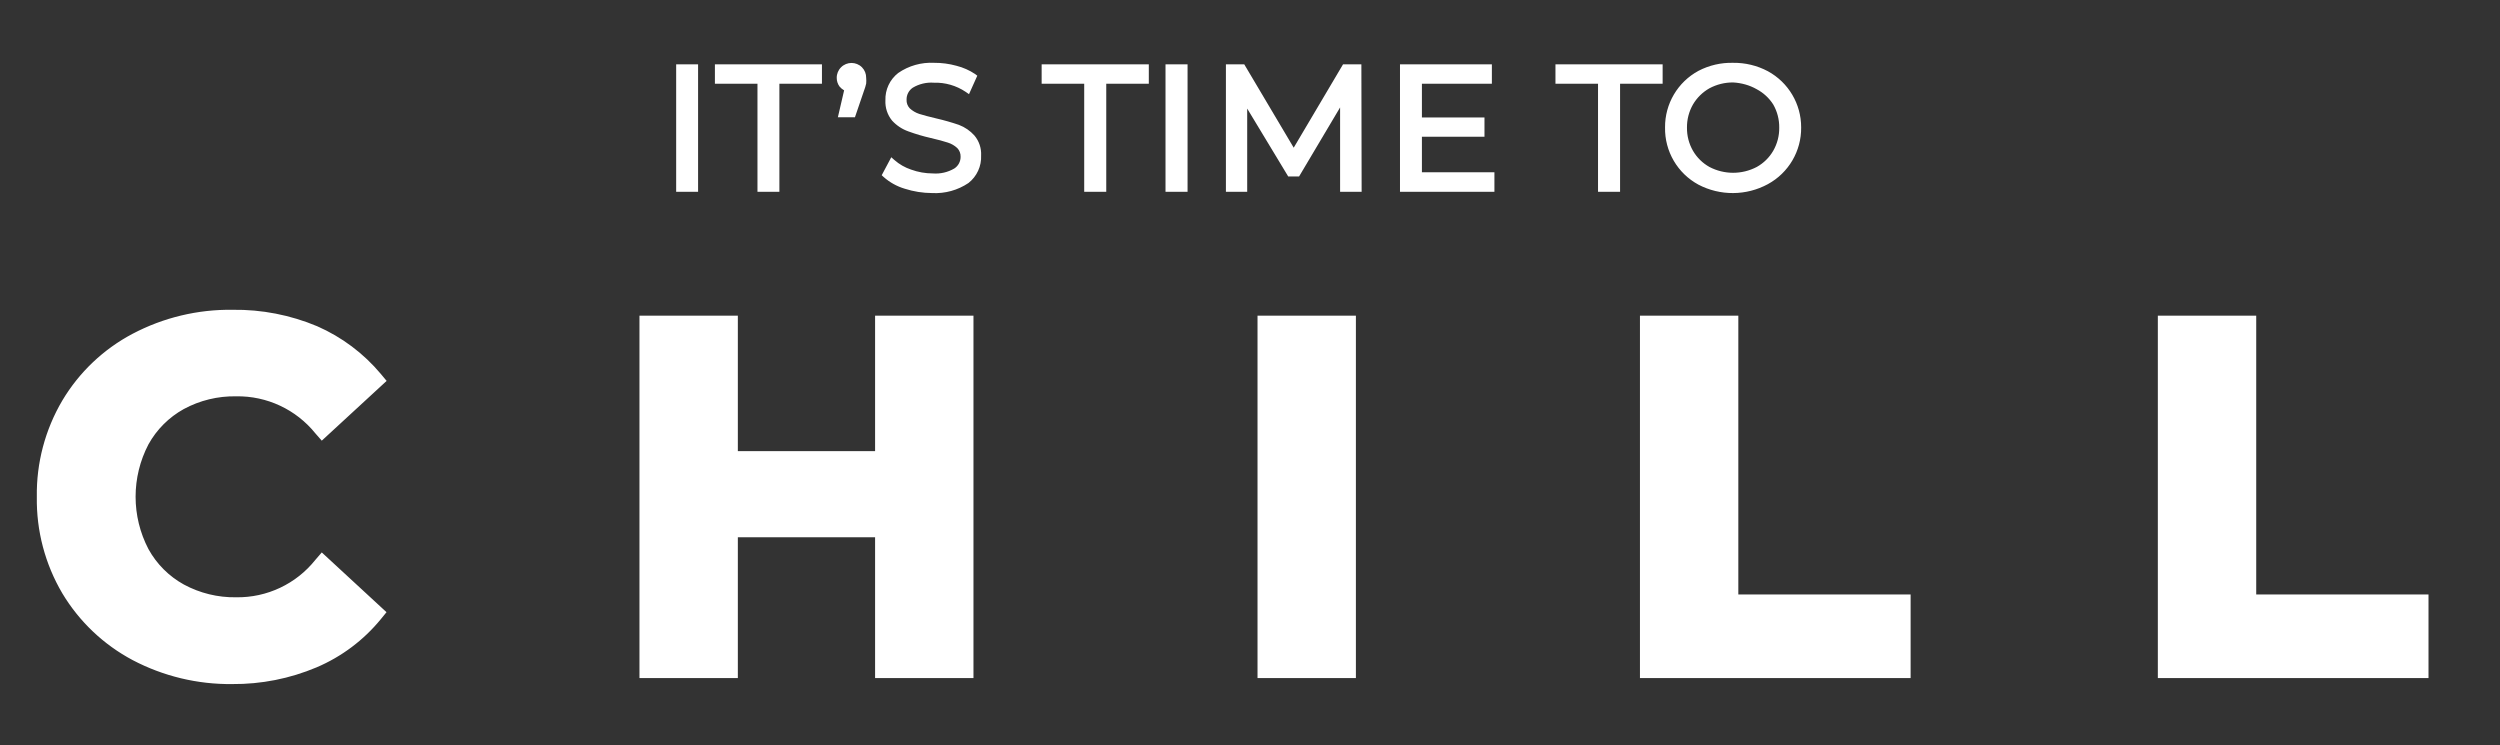 <?xml version="1.0" encoding="UTF-8"?> <svg xmlns="http://www.w3.org/2000/svg" viewBox="1901.91 2470.77 196.18 58.46" width="196.18" height="58.46"><rect x="1901.91" y="2470.77" width="196.18" height="58.46" fill="#333333" stroke="none"/><path fill="#ffffff" stroke="none" fill-opacity="1" stroke-width="1" stroke-opacity="1" baseline-shift="baseline" color-interpolation-filters="linearRGB" color-interpolation="sRGB" color="rgb(51, 51, 51)" font-stretch="normal" class="cls-1" id="tSvg1241d6a62fb" title="Path 31" d="M 1912.67 2521.92 C 1910.498 2520.765 1908.685 2519.036 1907.43 2516.92 C 1906.154 2514.756 1905.497 2512.282 1905.53 2509.77 C 1905.49 2507.247 1906.147 2504.763 1907.43 2502.59 C 1908.682 2500.472 1910.496 2498.742 1912.67 2497.59 C 1914.979 2496.372 1917.559 2495.756 1920.17 2495.8 C 1922.342 2495.769 1924.497 2496.188 1926.5 2497.03 C 1928.344 2497.818 1929.975 2499.031 1931.26 2500.57 C 1929.927 2501.803 1928.593 2503.037 1927.26 2504.27 C 1925.599 2502.24 1923.103 2501.077 1920.48 2501.11 C 1918.92 2501.083 1917.379 2501.462 1916.01 2502.21 C 1914.705 2502.922 1913.63 2503.99 1912.91 2505.29 C 1911.443 2508.089 1911.443 2511.431 1912.91 2514.23 C 1913.622 2515.517 1914.683 2516.578 1915.97 2517.29 C 1917.338 2518.041 1918.879 2518.421 1920.44 2518.39 C 1923.072 2518.425 1925.574 2517.245 1927.22 2515.19 C 1928.553 2516.423 1929.887 2517.657 1931.22 2518.89 C 1929.94 2520.452 1928.299 2521.681 1926.44 2522.47 C 1924.432 2523.319 1922.27 2523.742 1920.09 2523.71C 1917.506 2523.739 1914.956 2523.124 1912.67 2521.92Z"></path><path fill="#ffffff" stroke="none" fill-opacity="1" stroke-width="1" stroke-opacity="1" baseline-shift="baseline" color-interpolation-filters="linearRGB" color-interpolation="sRGB" color="rgb(51, 51, 51)" font-stretch="normal" class="cls-1" id="tSvgec675ae0c8" title="Path 32" d="M 1920.13 2524.45 C 1917.411 2524.481 1914.727 2523.835 1912.32 2522.57 C 1910.037 2521.358 1908.129 2519.546 1906.8 2517.33 C 1905.449 2515.039 1904.757 2512.419 1904.8 2509.76 C 1904.758 2507.104 1905.45 2504.488 1906.8 2502.2 C 1908.123 2499.979 1910.033 2498.166 1912.32 2496.96 C 1914.738 2495.687 1917.437 2495.041 1920.17 2495.08 C 1922.445 2495.049 1924.702 2495.489 1926.8 2496.37 C 1928.734 2497.217 1930.445 2498.501 1931.8 2500.12 C 1931.95 2500.3 1932.1 2500.48 1932.25 2500.66 C 1930.553 2502.223 1928.857 2503.787 1927.16 2505.35 C 1926.993 2505.16 1926.827 2504.97 1926.66 2504.78 C 1925.146 2502.903 1922.851 2501.829 1920.44 2501.87 C 1919.007 2501.844 1917.591 2502.188 1916.33 2502.87 C 1915.165 2503.515 1914.205 2504.475 1913.56 2505.64 C 1912.214 2508.215 1912.214 2511.285 1913.56 2513.86 C 1914.206 2515.031 1915.169 2515.994 1916.34 2516.64 C 1917.598 2517.319 1919.01 2517.663 1920.44 2517.64 C 1922.857 2517.678 1925.155 2516.592 1926.66 2514.7 C 1926.827 2514.507 1926.993 2514.313 1927.16 2514.12 C 1928.853 2515.683 1930.547 2517.247 1932.24 2518.81 C 1932.093 2518.99 1931.947 2519.17 1931.8 2519.35 C 1930.448 2521.004 1928.715 2522.304 1926.75 2523.14C 1924.656 2524.023 1922.403 2524.469 1920.13 2524.45Z M 1920.13 2496.56 C 1917.642 2496.522 1915.184 2497.106 1912.98 2498.26 C 1910.931 2499.343 1909.218 2500.969 1908.03 2502.96 C 1906.829 2505.025 1906.22 2507.381 1906.27 2509.77 C 1906.232 2512.162 1906.855 2514.519 1908.07 2516.58 C 1909.259 2518.568 1910.971 2520.19 1913.02 2521.27 C 1913.02 2521.27 1913.02 2521.27 1913.02 2521.27 C 1915.21 2522.425 1917.654 2523.012 1920.13 2522.98 C 1922.211 2522.992 1924.273 2522.58 1926.19 2521.77 C 1927.706 2521.106 1929.067 2520.136 1930.19 2518.92 C 1929.213 2518.017 1928.237 2517.113 1927.26 2516.21 C 1925.487 2518.085 1923.01 2519.133 1920.43 2519.1 C 1918.744 2519.126 1917.081 2518.716 1915.6 2517.91 C 1914.193 2517.13 1913.036 2515.969 1912.26 2514.56 C 1910.66 2511.539 1910.66 2507.921 1912.26 2504.9 C 1913.036 2503.494 1914.194 2502.336 1915.6 2501.56 C 1917.078 2500.746 1918.743 2500.333 1920.43 2500.36 C 1923.002 2500.324 1925.473 2501.36 1927.25 2503.22 C 1928.23 2502.317 1929.21 2501.413 1930.19 2500.51 C 1929.064 2499.309 1927.702 2498.352 1926.19 2497.7C 1924.283 2496.91 1922.234 2496.522 1920.13 2496.56Z"></path><path fill="#ffffff" stroke="none" fill-opacity="1" stroke-width="1" stroke-opacity="1" baseline-shift="baseline" color-interpolation-filters="linearRGB" color-interpolation="sRGB" color="rgb(51, 51, 51)" font-stretch="normal" class="cls-1" id="tSvgf72b2a1bec" title="Path 33" d="M 1977.56 2496.28 C 1977.56 2505.28 1977.56 2514.28 1977.56 2523.28 C 1975.48 2523.28 1973.4 2523.28 1971.32 2523.28 C 1971.32 2519.613 1971.32 2515.947 1971.32 2512.28 C 1967.237 2512.28 1963.153 2512.28 1959.07 2512.28 C 1959.07 2515.947 1959.07 2519.613 1959.07 2523.28 C 1956.99 2523.28 1954.91 2523.28 1952.83 2523.28 C 1952.83 2514.28 1952.83 2505.28 1952.83 2496.28 C 1954.91 2496.28 1956.99 2496.28 1959.07 2496.28 C 1959.07 2499.823 1959.07 2503.367 1959.07 2506.91 C 1963.153 2506.91 1967.237 2506.91 1971.32 2506.91 C 1971.32 2503.367 1971.32 2499.823 1971.32 2496.28C 1973.4 2496.28 1975.48 2496.28 1977.56 2496.28Z"></path><path fill="#ffffff" stroke="none" fill-opacity="1" stroke-width="1" stroke-opacity="1" baseline-shift="baseline" color-interpolation-filters="linearRGB" color-interpolation="sRGB" color="rgb(51, 51, 51)" font-stretch="normal" class="cls-1" id="tSvg1256d2956e2" title="Path 34" d="M 1978.3 2523.98 C 1975.727 2523.98 1973.153 2523.98 1970.58 2523.98 C 1970.58 2520.297 1970.58 2516.613 1970.58 2512.93 C 1966.99 2512.93 1963.4 2512.93 1959.81 2512.93 C 1959.81 2516.613 1959.81 2520.297 1959.81 2523.98 C 1957.237 2523.98 1954.663 2523.98 1952.09 2523.98 C 1952.09 2514.5 1952.09 2505.02 1952.09 2495.54 C 1954.663 2495.54 1957.237 2495.54 1959.81 2495.54 C 1959.81 2499.083 1959.81 2502.627 1959.81 2506.17 C 1963.4 2506.17 1966.99 2506.17 1970.58 2506.17 C 1970.58 2502.627 1970.58 2499.083 1970.58 2495.54 C 1973.153 2495.54 1975.727 2495.54 1978.3 2495.54C 1978.3 2505.02 1978.3 2514.5 1978.3 2523.98Z M 1972.06 2522.51 C 1973.647 2522.51 1975.233 2522.51 1976.82 2522.51 C 1976.82 2514.013 1976.82 2505.517 1976.82 2497.02 C 1975.233 2497.02 1973.647 2497.02 1972.06 2497.02 C 1972.06 2500.563 1972.06 2504.107 1972.06 2507.65 C 1967.483 2507.65 1962.907 2507.65 1958.33 2507.65 C 1958.33 2504.107 1958.33 2500.563 1958.33 2497.02 C 1956.743 2497.02 1955.157 2497.02 1953.57 2497.02 C 1953.57 2505.517 1953.57 2514.013 1953.57 2522.51 C 1955.157 2522.51 1956.743 2522.51 1958.33 2522.51 C 1958.33 2518.823 1958.33 2515.137 1958.33 2511.45 C 1962.907 2511.45 1967.483 2511.45 1972.06 2511.45C 1972.06 2515.137 1972.06 2518.823 1972.06 2522.51Z"></path><path fill="#ffffff" stroke="none" fill-opacity="1" stroke-width="1" stroke-opacity="1" baseline-shift="baseline" color-interpolation-filters="linearRGB" color-interpolation="sRGB" color="rgb(51, 51, 51)" font-stretch="normal" class="cls-1" id="tSvg15cd646c058" title="Path 35" d="M 2001.33 2496.28 C 2003.41 2496.28 2005.49 2496.28 2007.57 2496.28 C 2007.57 2505.28 2007.57 2514.28 2007.57 2523.28 C 2005.49 2523.28 2003.41 2523.28 2001.33 2523.28C 2001.33 2514.28 2001.33 2505.28 2001.33 2496.28Z"></path><path fill="#ffffff" stroke="none" fill-opacity="1" stroke-width="1" stroke-opacity="1" baseline-shift="baseline" color-interpolation-filters="linearRGB" color-interpolation="sRGB" color="rgb(51, 51, 51)" font-stretch="normal" class="cls-1" id="tSvge51f3357" title="Path 36" d="M 2008.31 2523.98 C 2005.737 2523.98 2003.163 2523.98 2000.59 2523.98 C 2000.59 2514.5 2000.59 2505.02 2000.59 2495.54 C 2003.163 2495.54 2005.737 2495.54 2008.31 2495.54C 2008.31 2505.02 2008.31 2514.5 2008.31 2523.98Z M 2002.07 2522.51 C 2003.657 2522.51 2005.243 2522.51 2006.83 2522.51 C 2006.83 2514.013 2006.83 2505.517 2006.83 2497.02 C 2005.243 2497.02 2003.657 2497.02 2002.07 2497.02C 2002.07 2505.517 2002.07 2514.013 2002.07 2522.51Z"></path><path fill="#ffffff" stroke="none" fill-opacity="1" stroke-width="1" stroke-opacity="1" baseline-shift="baseline" color-interpolation-filters="linearRGB" color-interpolation="sRGB" color="rgb(51, 51, 51)" font-stretch="normal" class="cls-1" id="tSvg4af37c80" title="Path 37" d="M 2031.34 2496.28 C 2033.42 2496.28 2035.5 2496.28 2037.58 2496.28 C 2037.58 2503.573 2037.58 2510.867 2037.58 2518.16 C 2042.087 2518.16 2046.593 2518.16 2051.1 2518.16 C 2051.1 2519.853 2051.1 2521.547 2051.1 2523.24 C 2044.513 2523.24 2037.927 2523.24 2031.34 2523.24C 2031.34 2514.253 2031.34 2505.267 2031.34 2496.28Z"></path><path fill="#ffffff" stroke="none" fill-opacity="1" stroke-width="1" stroke-opacity="1" baseline-shift="baseline" color-interpolation-filters="linearRGB" color-interpolation="sRGB" color="rgb(51, 51, 51)" font-stretch="normal" class="cls-1" id="tSvg187a78da55a" title="Path 38" d="M 2051.84 2523.98 C 2044.76 2523.98 2037.68 2523.98 2030.6 2523.98 C 2030.6 2514.5 2030.6 2505.02 2030.6 2495.54 C 2033.173 2495.54 2035.747 2495.54 2038.32 2495.54 C 2038.32 2502.833 2038.32 2510.127 2038.32 2517.42 C 2042.827 2517.42 2047.333 2517.42 2051.84 2517.42C 2051.84 2519.607 2051.84 2521.793 2051.84 2523.98Z M 2032.08 2522.51 C 2038.173 2522.51 2044.267 2522.51 2050.36 2522.51 C 2050.36 2521.307 2050.36 2520.103 2050.36 2518.9 C 2045.853 2518.9 2041.347 2518.9 2036.84 2518.9 C 2036.84 2511.607 2036.84 2504.313 2036.84 2497.02 C 2035.253 2497.02 2033.667 2497.02 2032.08 2497.02C 2032.08 2505.517 2032.08 2514.013 2032.08 2522.51Z"></path><path fill="#ffffff" stroke="none" fill-opacity="1" stroke-width="1" stroke-opacity="1" baseline-shift="baseline" color-interpolation-filters="linearRGB" color-interpolation="sRGB" color="rgb(51, 51, 51)" font-stretch="normal" class="cls-1" id="tSvg56e68117bf" title="Path 39" d="M 2071.98 2496.28 C 2074.06 2496.28 2076.14 2496.28 2078.22 2496.28 C 2078.22 2503.573 2078.22 2510.867 2078.22 2518.16 C 2082.727 2518.16 2087.233 2518.16 2091.74 2518.16 C 2091.74 2519.853 2091.74 2521.547 2091.74 2523.24 C 2085.153 2523.24 2078.567 2523.24 2071.98 2523.24C 2071.98 2514.253 2071.98 2505.267 2071.98 2496.28Z"></path><path fill="#ffffff" stroke="none" fill-opacity="1" stroke-width="1" stroke-opacity="1" baseline-shift="baseline" color-interpolation-filters="linearRGB" color-interpolation="sRGB" color="rgb(51, 51, 51)" font-stretch="normal" class="cls-1" id="tSvg6945ffb134" title="Path 40" d="M 2092.48 2523.98 C 2085.4 2523.98 2078.32 2523.98 2071.24 2523.98 C 2071.24 2514.5 2071.24 2505.02 2071.24 2495.54 C 2073.813 2495.54 2076.387 2495.54 2078.96 2495.54 C 2078.96 2502.833 2078.96 2510.127 2078.96 2517.42 C 2083.467 2517.42 2087.973 2517.42 2092.48 2517.42C 2092.48 2519.607 2092.48 2521.793 2092.48 2523.98Z M 2072.72 2522.51 C 2078.813 2522.51 2084.907 2522.51 2091 2522.51 C 2091 2521.307 2091 2520.103 2091 2518.9 C 2086.493 2518.9 2081.987 2518.9 2077.48 2518.9 C 2077.48 2511.607 2077.48 2504.313 2077.48 2497.02 C 2075.893 2497.02 2074.307 2497.02 2072.72 2497.02C 2072.72 2505.517 2072.72 2514.013 2072.72 2522.51Z"></path><path fill="#ffffff" stroke="none" fill-opacity="1" stroke-width="1" stroke-opacity="1" baseline-shift="baseline" color-interpolation-filters="linearRGB" color-interpolation="sRGB" color="rgb(51, 51, 51)" font-stretch="normal" class="cls-1" id="tSvg169cdb94653" title="Path 41" d="M 1955.23 2476.07 C 1955.633 2476.07 1956.037 2476.07 1956.44 2476.07 C 1956.44 2479.233 1956.44 2482.397 1956.44 2485.56 C 1956.037 2485.56 1955.633 2485.56 1955.23 2485.56C 1955.23 2482.397 1955.23 2479.233 1955.23 2476.07Z"></path><path fill="#ffffff" stroke="none" fill-opacity="1" stroke-width="1" stroke-opacity="1" baseline-shift="baseline" color-interpolation-filters="linearRGB" color-interpolation="sRGB" color="rgb(51, 51, 51)" font-stretch="normal" class="cls-1" id="tSvgacacdf0285" title="Path 42" d="M 1956.69 2485.82 C 1956.117 2485.82 1955.543 2485.82 1954.97 2485.82 C 1954.97 2482.487 1954.97 2479.153 1954.97 2475.82 C 1955.543 2475.82 1956.117 2475.82 1956.69 2475.82C 1956.69 2479.153 1956.69 2482.487 1956.69 2485.82Z M 1955.48 2485.3 C 1955.713 2485.3 1955.947 2485.3 1956.18 2485.3 C 1956.18 2482.3 1956.18 2479.3 1956.18 2476.3 C 1955.947 2476.3 1955.713 2476.3 1955.48 2476.3C 1955.48 2479.3 1955.48 2482.3 1955.48 2485.3Z"></path><path fill="#ffffff" stroke="none" fill-opacity="1" stroke-width="1" stroke-opacity="1" baseline-shift="baseline" color-interpolation-filters="linearRGB" color-interpolation="sRGB" color="rgb(51, 51, 51)" font-stretch="normal" class="cls-1" id="tSvg16684787b74" title="Path 43" d="M 1961.6 2477.08 C 1960.487 2477.08 1959.373 2477.08 1958.26 2477.08 C 1958.26 2476.747 1958.26 2476.413 1958.26 2476.08 C 1960.89 2476.08 1963.52 2476.08 1966.15 2476.08 C 1966.15 2476.413 1966.15 2476.747 1966.15 2477.08 C 1965.037 2477.08 1963.923 2477.08 1962.81 2477.08 C 1962.81 2479.907 1962.81 2482.733 1962.81 2485.56 C 1962.407 2485.56 1962.003 2485.56 1961.6 2485.56C 1961.6 2482.733 1961.6 2479.907 1961.6 2477.08Z"></path><path fill="#ffffff" stroke="none" fill-opacity="1" stroke-width="1" stroke-opacity="1" baseline-shift="baseline" color-interpolation-filters="linearRGB" color-interpolation="sRGB" color="rgb(51, 51, 51)" font-stretch="normal" class="cls-1" id="tSvg13b8c244f2" title="Path 44" d="M 1963.07 2485.82 C 1962.497 2485.82 1961.923 2485.82 1961.35 2485.82 C 1961.35 2482.993 1961.35 2480.167 1961.35 2477.34 C 1960.237 2477.34 1959.123 2477.34 1958.01 2477.34 C 1958.01 2476.833 1958.01 2476.327 1958.01 2475.82 C 1960.81 2475.82 1963.61 2475.82 1966.41 2475.82 C 1966.41 2476.327 1966.41 2476.833 1966.41 2477.34 C 1965.297 2477.34 1964.183 2477.34 1963.07 2477.34C 1963.07 2480.167 1963.07 2482.993 1963.07 2485.82Z M 1961.91 2485.3 C 1962.143 2485.3 1962.377 2485.3 1962.61 2485.3 C 1962.61 2482.473 1962.61 2479.647 1962.61 2476.82 C 1963.71 2476.82 1964.81 2476.82 1965.91 2476.82 C 1965.91 2476.657 1965.91 2476.493 1965.91 2476.33 C 1963.447 2476.33 1960.983 2476.33 1958.52 2476.33 C 1958.52 2476.493 1958.52 2476.657 1958.52 2476.82 C 1959.65 2476.82 1960.78 2476.82 1961.91 2476.82C 1961.91 2479.647 1961.91 2482.473 1961.91 2485.3Z"></path><path fill="#ffffff" stroke="none" fill-opacity="1" stroke-width="1" stroke-opacity="1" baseline-shift="baseline" color-interpolation-filters="linearRGB" color-interpolation="sRGB" color="rgb(51, 51, 51)" font-stretch="normal" class="cls-1" id="tSvg51df192c12" title="Path 45" d="M 1969.36 2476.23 C 1969.527 2476.404 1969.617 2476.639 1969.61 2476.88 C 1969.625 2477.01 1969.625 2477.14 1969.61 2477.27 C 1969.553 2477.44 1969.486 2477.607 1969.41 2477.77 C 1969.21 2478.437 1969.01 2479.103 1968.81 2479.77 C 1968.533 2479.77 1968.257 2479.77 1967.98 2479.77 C 1968.137 2479.103 1968.293 2478.437 1968.45 2477.77 C 1968.269 2477.726 1968.11 2477.62 1968 2477.47 C 1967.888 2477.32 1967.828 2477.137 1967.83 2476.95 C 1967.827 2476.709 1967.917 2476.477 1968.08 2476.3C 1968.437 2475.955 1969.003 2475.955 1969.36 2476.23Z"></path><path fill="#ffffff" stroke="none" fill-opacity="1" stroke-width="1" stroke-opacity="1" baseline-shift="baseline" color-interpolation-filters="linearRGB" color-interpolation="sRGB" color="rgb(51, 51, 51)" font-stretch="normal" class="cls-1" id="tSvg18d66b6e1a1" title="Path 46" d="M 1969 2479.97 C 1968.553 2479.97 1968.107 2479.97 1967.66 2479.97 C 1967.823 2479.267 1967.987 2478.563 1968.15 2477.86 C 1968.013 2477.782 1967.891 2477.681 1967.79 2477.56 C 1967.645 2477.363 1967.568 2477.124 1967.57 2476.88 C 1967.566 2476.569 1967.689 2476.269 1967.91 2476.05 C 1968.363 2475.597 1969.097 2475.597 1969.55 2476.05 C 1969.55 2476.05 1969.55 2476.05 1969.55 2476.05 C 1969.767 2476.271 1969.886 2476.57 1969.88 2476.88 C 1969.895 2477.03 1969.895 2477.18 1969.88 2477.33 C 1969.837 2477.521 1969.78 2477.708 1969.71 2477.89C 1969.473 2478.583 1969.237 2479.277 1969 2479.97Z M 1968.31 2479.46 C 1968.413 2479.46 1968.517 2479.46 1968.62 2479.46 C 1968.8 2478.897 1968.98 2478.333 1969.16 2477.77 C 1969.223 2477.607 1969.277 2477.44 1969.32 2477.27 C 1969.33 2477.157 1969.33 2477.043 1969.32 2476.93 C 1969.324 2476.756 1969.26 2476.587 1969.14 2476.46 C 1969.14 2476.46 1969.14 2476.46 1969.14 2476.46 C 1968.891 2476.213 1968.489 2476.213 1968.24 2476.46 C 1968.12 2476.587 1968.056 2476.756 1968.06 2476.93 C 1968.058 2477.059 1968.096 2477.185 1968.17 2477.29 C 1968.255 2477.393 1968.371 2477.467 1968.5 2477.5 C 1968.577 2477.523 1968.653 2477.547 1968.73 2477.57C 1968.59 2478.2 1968.45 2478.83 1968.31 2479.46Z"></path><path fill="#ffffff" stroke="none" fill-opacity="1" stroke-width="1" stroke-opacity="1" baseline-shift="baseline" color-interpolation-filters="linearRGB" color-interpolation="sRGB" color="rgb(51, 51, 51)" font-stretch="normal" class="cls-1" id="tSvg7bbaf68650" title="Path 47" d="M 1972.96 2485.33 C 1972.38 2485.162 1971.844 2484.869 1971.39 2484.47 C 1971.557 2484.157 1971.723 2483.843 1971.89 2483.53 C 1972.303 2483.884 1972.783 2484.152 1973.3 2484.32 C 1973.87 2484.528 1974.473 2484.633 1975.08 2484.63 C 1975.72 2484.677 1976.358 2484.527 1976.91 2484.2 C 1977.289 2483.949 1977.514 2483.524 1977.51 2483.07 C 1977.526 2482.748 1977.402 2482.434 1977.17 2482.21 C 1976.931 2481.982 1976.644 2481.811 1976.33 2481.71 C 1976 2481.6 1975.54 2481.48 1974.97 2481.34 C 1974.382 2481.215 1973.804 2481.048 1973.24 2480.84 C 1972.813 2480.672 1972.433 2480.405 1972.13 2480.06 C 1971.805 2479.661 1971.64 2479.154 1971.67 2478.64 C 1971.665 2477.868 1972.038 2477.143 1972.67 2476.7 C 1973.454 2476.166 1974.393 2475.905 1975.34 2475.96 C 1975.903 2475.959 1976.464 2476.03 1977.01 2476.17 C 1977.49 2476.293 1977.947 2476.496 1978.36 2476.77 C 1978.21 2477.103 1978.06 2477.437 1977.91 2477.77 C 1977.131 2477.238 1976.203 2476.969 1975.26 2477 C 1974.629 2476.957 1974 2477.111 1973.46 2477.44 C 1973.1 2477.711 1972.895 2478.14 1972.91 2478.59 C 1972.896 2478.913 1973.015 2479.227 1973.24 2479.46 C 1973.485 2479.683 1973.775 2479.85 1974.09 2479.95 C 1974.43 2480.06 1974.89 2480.19 1975.48 2480.32 C 1976.06 2480.451 1976.631 2480.618 1977.19 2480.82 C 1977.619 2480.974 1978.001 2481.236 1978.3 2481.58 C 1978.627 2481.967 1978.795 2482.464 1978.77 2482.97 C 1978.797 2483.763 1978.421 2484.516 1977.77 2484.97 C 1976.972 2485.507 1976.02 2485.767 1975.06 2485.71C 1974.344 2485.698 1973.635 2485.569 1972.96 2485.33Z"></path><path fill="#ffffff" stroke="none" fill-opacity="1" stroke-width="1" stroke-opacity="1" baseline-shift="baseline" color-interpolation-filters="linearRGB" color-interpolation="sRGB" color="rgb(51, 51, 51)" font-stretch="normal" class="cls-1" id="tSvg63b88de148" title="Path 48" d="M 1975.05 2485.92 C 1974.324 2485.916 1973.602 2485.802 1972.91 2485.58 C 1972.91 2485.58 1972.91 2485.58 1972.91 2485.58 C 1972.292 2485.397 1971.721 2485.079 1971.24 2484.65 C 1971.193 2484.607 1971.147 2484.563 1971.1 2484.52 C 1971.35 2484.05 1971.6 2483.58 1971.85 2483.11 C 1971.933 2483.183 1972.017 2483.257 1972.1 2483.33 C 1972.482 2483.665 1972.928 2483.92 1973.41 2484.08 C 1973.955 2484.278 1974.53 2484.379 1975.11 2484.38 C 1975.7 2484.426 1976.29 2484.29 1976.8 2483.99 C 1977.11 2483.788 1977.295 2483.44 1977.29 2483.07 C 1977.299 2482.817 1977.205 2482.572 1977.03 2482.39 C 1976.819 2482.193 1976.566 2482.046 1976.29 2481.96 C 1975.96 2481.85 1975.51 2481.73 1974.95 2481.6 C 1974.353 2481.464 1973.765 2481.29 1973.19 2481.08 C 1972.7 2480.907 1972.26 2480.615 1971.91 2480.23 C 1971.546 2479.783 1971.361 2479.216 1971.39 2478.64 C 1971.363 2477.808 1971.734 2477.013 1972.39 2476.5 C 1973.219 2475.927 1974.214 2475.646 1975.22 2475.7 C 1975.808 2475.696 1976.393 2475.774 1976.96 2475.93 C 1977.484 2476.061 1977.981 2476.281 1978.43 2476.58 C 1978.487 2476.623 1978.543 2476.667 1978.6 2476.71 C 1978.383 2477.193 1978.167 2477.677 1977.95 2478.16 C 1977.863 2478.1 1977.777 2478.04 1977.69 2477.98 C 1976.953 2477.484 1976.078 2477.232 1975.19 2477.26 C 1974.613 2477.218 1974.037 2477.354 1973.54 2477.65 C 1973.228 2477.86 1973.043 2478.214 1973.05 2478.59 C 1973.036 2478.841 1973.126 2479.088 1973.3 2479.27 C 1973.515 2479.47 1973.771 2479.62 1974.05 2479.71 C 1974.38 2479.81 1974.84 2479.94 1975.41 2480.07 C 1976.002 2480.207 1976.586 2480.373 1977.16 2480.57 C 1977.628 2480.748 1978.047 2481.036 1978.38 2481.41 C 1978.743 2481.846 1978.929 2482.403 1978.9 2482.97 C 1978.938 2483.808 1978.569 2484.612 1977.91 2485.13C 1977.068 2485.697 1976.064 2485.974 1975.05 2485.92Z M 1973.05 2485.09 C 1973.697 2485.294 1974.371 2485.399 1975.05 2485.4 C 1975.946 2485.471 1976.84 2485.25 1977.6 2484.77 C 1978.16 2484.365 1978.486 2483.711 1978.47 2483.02 C 1978.497 2482.577 1978.354 2482.141 1978.07 2481.8 C 1977.796 2481.495 1977.453 2481.258 1977.07 2481.11 C 1976.519 2480.917 1975.958 2480.754 1975.39 2480.62 C 1974.8 2480.49 1974.33 2480.36 1973.98 2480.25 C 1973.607 2480.146 1973.264 2479.954 1972.98 2479.69 C 1972.717 2479.424 1972.57 2479.064 1972.57 2478.69 C 1972.567 2478.147 1972.833 2477.638 1973.28 2477.33 C 1973.876 2476.954 1974.578 2476.782 1975.28 2476.84 C 1976.17 2476.82 1977.049 2477.045 1977.82 2477.49 C 1977.893 2477.323 1977.967 2477.157 1978.04 2476.99 C 1977.691 2476.75 1977.311 2476.558 1976.91 2476.42 C 1976.388 2476.28 1975.85 2476.21 1975.31 2476.21 C 1974.419 2476.157 1973.535 2476.403 1972.8 2476.91 C 1972.237 2477.305 1971.904 2477.952 1971.91 2478.64 C 1971.882 2479.092 1972.025 2479.538 1972.31 2479.89 C 1972.579 2480.206 1972.923 2480.45 1973.31 2480.6 C 1973.862 2480.801 1974.426 2480.965 1975 2481.09 C 1975.57 2481.23 1976 2481.35 1976.38 2481.47 C 1976.731 2481.58 1977.052 2481.768 1977.32 2482.02 C 1977.602 2482.295 1977.755 2482.676 1977.74 2483.07 C 1977.745 2483.608 1977.478 2484.112 1977.03 2484.41 C 1976.43 2484.776 1975.731 2484.944 1975.03 2484.89 C 1974.393 2484.889 1973.761 2484.781 1973.16 2484.57 C 1972.72 2484.414 1972.302 2484.199 1971.92 2483.93 C 1971.837 2484.09 1971.753 2484.25 1971.67 2484.41C 1972.066 2484.714 1972.513 2484.944 1973.05 2485.09Z"></path><path fill="#ffffff" stroke="none" fill-opacity="1" stroke-width="1" stroke-opacity="1" baseline-shift="baseline" color-interpolation-filters="linearRGB" color-interpolation="sRGB" color="rgb(51, 51, 51)" font-stretch="normal" class="cls-1" id="tSvg11fea8d89c3" title="Path 49" d="M 1987.25 2477.08 C 1986.137 2477.08 1985.023 2477.08 1983.91 2477.08 C 1983.91 2476.747 1983.91 2476.413 1983.91 2476.08 C 1986.54 2476.08 1989.17 2476.08 1991.8 2476.08 C 1991.8 2476.413 1991.8 2476.747 1991.8 2477.08 C 1990.687 2477.08 1989.573 2477.08 1988.46 2477.08 C 1988.46 2479.907 1988.46 2482.733 1988.46 2485.56 C 1988.057 2485.56 1987.653 2485.56 1987.25 2485.56C 1987.25 2482.733 1987.25 2479.907 1987.25 2477.08Z"></path><path fill="#ffffff" stroke="none" fill-opacity="1" stroke-width="1" stroke-opacity="1" baseline-shift="baseline" color-interpolation-filters="linearRGB" color-interpolation="sRGB" color="rgb(51, 51, 51)" font-stretch="normal" class="cls-1" id="tSvgbcaede6778" title="Path 50" d="M 1988.72 2485.82 C 1988.143 2485.82 1987.567 2485.82 1986.99 2485.82 C 1986.99 2482.993 1986.99 2480.167 1986.99 2477.34 C 1985.877 2477.34 1984.763 2477.34 1983.65 2477.34 C 1983.65 2476.833 1983.65 2476.327 1983.65 2475.82 C 1986.453 2475.82 1989.257 2475.82 1992.06 2475.82 C 1992.06 2476.327 1992.06 2476.833 1992.06 2477.34 C 1990.947 2477.34 1989.833 2477.34 1988.72 2477.34C 1988.72 2480.167 1988.72 2482.993 1988.72 2485.82Z M 1987.51 2485.3 C 1987.74 2485.3 1987.97 2485.3 1988.2 2485.3 C 1988.2 2482.473 1988.2 2479.647 1988.2 2476.82 C 1989.313 2476.82 1990.427 2476.82 1991.54 2476.82 C 1991.54 2476.657 1991.54 2476.493 1991.54 2476.33 C 1989.083 2476.33 1986.627 2476.33 1984.17 2476.33 C 1984.17 2476.493 1984.17 2476.657 1984.17 2476.82 C 1985.283 2476.82 1986.397 2476.82 1987.51 2476.82C 1987.51 2479.647 1987.51 2482.473 1987.51 2485.3Z"></path><path fill="#ffffff" stroke="none" fill-opacity="1" stroke-width="1" stroke-opacity="1" baseline-shift="baseline" color-interpolation-filters="linearRGB" color-interpolation="sRGB" color="rgb(51, 51, 51)" font-stretch="normal" class="cls-1" id="tSvg431f158ebc" title="Path 51" d="M 1993.63 2476.07 C 1994.033 2476.07 1994.437 2476.07 1994.84 2476.07 C 1994.84 2479.233 1994.84 2482.397 1994.84 2485.56 C 1994.437 2485.56 1994.033 2485.56 1993.63 2485.56C 1993.63 2482.397 1993.63 2479.233 1993.63 2476.07Z"></path><path fill="#ffffff" stroke="none" fill-opacity="1" stroke-width="1" stroke-opacity="1" baseline-shift="baseline" color-interpolation-filters="linearRGB" color-interpolation="sRGB" color="rgb(51, 51, 51)" font-stretch="normal" class="cls-1" id="tSvg312a046ca1" title="Path 52" d="M 1995.1 2485.82 C 1994.523 2485.82 1993.947 2485.82 1993.37 2485.82 C 1993.37 2482.487 1993.37 2479.153 1993.37 2475.82 C 1993.947 2475.82 1994.523 2475.82 1995.1 2475.82C 1995.1 2479.153 1995.1 2482.487 1995.1 2485.82Z M 1993.91 2485.3 C 1994.14 2485.3 1994.37 2485.3 1994.6 2485.3 C 1994.6 2482.3 1994.6 2479.3 1994.6 2476.3 C 1994.37 2476.3 1994.14 2476.3 1993.91 2476.3C 1993.91 2479.3 1993.91 2482.3 1993.91 2485.3Z"></path><path fill="#ffffff" stroke="none" fill-opacity="1" stroke-width="1" stroke-opacity="1" baseline-shift="baseline" color-interpolation-filters="linearRGB" color-interpolation="sRGB" color="rgb(51, 51, 51)" font-stretch="normal" class="cls-1" id="tSvg153ca7c47ad" title="Path 53" d="M 2007.33 2485.56 C 2007.33 2483.127 2007.33 2480.693 2007.33 2478.26 C 2006.12 2480.297 2004.91 2482.333 2003.7 2484.37 C 2003.517 2484.37 2003.333 2484.37 2003.15 2484.37 C 2001.94 2482.37 2000.73 2480.37 1999.52 2478.37 C 1999.52 2480.77 1999.52 2483.17 1999.52 2485.57 C 1999.133 2485.57 1998.747 2485.57 1998.36 2485.57 C 1998.36 2482.403 1998.36 2479.237 1998.36 2476.07 C 1998.693 2476.07 1999.027 2476.07 1999.36 2476.07 C 2000.693 2478.337 2002.027 2480.603 2003.36 2482.87 C 2004.693 2480.603 2006.027 2478.337 2007.36 2476.07 C 2007.693 2476.07 2008.027 2476.07 2008.36 2476.07 C 2008.36 2479.233 2008.36 2482.397 2008.36 2485.56C 2008.017 2485.56 2007.673 2485.56 2007.33 2485.56Z"></path><path fill="#ffffff" stroke="none" fill-opacity="1" stroke-width="1" stroke-opacity="1" baseline-shift="baseline" color-interpolation-filters="linearRGB" color-interpolation="sRGB" color="rgb(51, 51, 51)" font-stretch="normal" class="cls-1" id="tSvg15dfd7233b9" title="Path 54" d="M 2008.76 2485.82 C 2008.197 2485.82 2007.633 2485.82 2007.07 2485.82 C 2007.07 2483.613 2007.07 2481.407 2007.07 2479.2 C 2005.997 2481.007 2004.923 2482.813 2003.85 2484.62 C 2003.567 2484.62 2003.283 2484.62 2003 2484.62 C 2001.927 2482.843 2000.853 2481.067 1999.78 2479.29 C 1999.78 2481.467 1999.78 2483.643 1999.78 2485.82 C 1999.223 2485.82 1998.667 2485.82 1998.11 2485.82 C 1998.11 2482.487 1998.11 2479.153 1998.11 2475.82 C 1998.59 2475.82 1999.07 2475.82 1999.55 2475.82 C 2000.843 2478 2002.137 2480.18 2003.43 2482.36 C 2004.72 2480.18 2006.01 2478 2007.3 2475.82 C 2007.78 2475.82 2008.26 2475.82 2008.74 2475.82C 2008.747 2479.153 2008.753 2482.487 2008.76 2485.82Z M 2007.59 2485.3 C 2007.807 2485.3 2008.023 2485.3 2008.24 2485.3 C 2008.24 2482.3 2008.24 2479.3 2008.24 2476.3 C 2008.027 2476.3 2007.813 2476.3 2007.6 2476.3 C 2006.213 2478.65 2004.827 2481 2003.44 2483.35 C 2002.05 2481.017 2000.66 2478.683 1999.27 2476.35 C 1999.057 2476.35 1998.843 2476.35 1998.63 2476.35 C 1998.63 2479.35 1998.63 2482.35 1998.63 2485.35 C 1998.843 2485.35 1999.057 2485.35 1999.27 2485.35 C 1999.27 2482.71 1999.27 2480.07 1999.27 2477.43 C 2000.603 2479.657 2001.937 2481.883 2003.27 2484.11 C 2003.357 2484.11 2003.443 2484.11 2003.53 2484.11 C 2004.863 2481.843 2006.197 2479.577 2007.53 2477.31C 2007.55 2479.973 2007.57 2482.637 2007.59 2485.3Z"></path><path fill="#ffffff" stroke="none" fill-opacity="1" stroke-width="1" stroke-opacity="1" baseline-shift="baseline" color-interpolation-filters="linearRGB" color-interpolation="sRGB" color="rgb(51, 51, 51)" font-stretch="normal" class="cls-1" id="tSvg132d3f7ea3" title="Path 55" d="M 2018.91 2484.55 C 2018.91 2484.883 2018.91 2485.217 2018.91 2485.55 C 2016.61 2485.55 2014.31 2485.55 2012.01 2485.55 C 2012.01 2482.39 2012.01 2479.23 2012.01 2476.07 C 2014.24 2476.07 2016.47 2476.07 2018.7 2476.07 C 2018.7 2476.403 2018.7 2476.737 2018.7 2477.07 C 2016.873 2477.07 2015.047 2477.07 2013.22 2477.07 C 2013.22 2478.13 2013.22 2479.19 2013.22 2480.25 C 2014.853 2480.25 2016.487 2480.25 2018.12 2480.25 C 2018.12 2480.583 2018.12 2480.917 2018.12 2481.25 C 2016.487 2481.25 2014.853 2481.25 2013.22 2481.25 C 2013.22 2482.353 2013.22 2483.457 2013.22 2484.56C 2015.117 2484.557 2017.013 2484.553 2018.91 2484.55Z"></path><path fill="#ffffff" stroke="none" fill-opacity="1" stroke-width="1" stroke-opacity="1" baseline-shift="baseline" color-interpolation-filters="linearRGB" color-interpolation="sRGB" color="rgb(51, 51, 51)" font-stretch="normal" class="cls-1" id="tSvgcfb36b0335" title="Path 56" d="M 2019.18 2485.82 C 2016.71 2485.82 2014.24 2485.82 2011.77 2485.82 C 2011.77 2482.487 2011.77 2479.153 2011.77 2475.82 C 2014.173 2475.82 2016.577 2475.82 2018.98 2475.82 C 2018.98 2476.327 2018.98 2476.833 2018.98 2477.34 C 2017.15 2477.34 2015.32 2477.34 2013.49 2477.34 C 2013.49 2478.223 2013.49 2479.107 2013.49 2479.99 C 2015.127 2479.99 2016.763 2479.99 2018.4 2479.99 C 2018.4 2480.493 2018.4 2480.997 2018.4 2481.5 C 2016.763 2481.5 2015.127 2481.5 2013.49 2481.5 C 2013.49 2482.43 2013.49 2483.36 2013.49 2484.29 C 2015.387 2484.29 2017.283 2484.29 2019.18 2484.29C 2019.18 2484.8 2019.18 2485.31 2019.18 2485.82Z M 2012.28 2485.3 C 2014.41 2485.3 2016.54 2485.3 2018.67 2485.3 C 2018.67 2485.123 2018.67 2484.947 2018.67 2484.77 C 2016.773 2484.77 2014.877 2484.77 2012.98 2484.77 C 2012.98 2483.51 2012.98 2482.25 2012.98 2480.99 C 2014.623 2480.99 2016.267 2480.99 2017.91 2480.99 C 2017.91 2480.83 2017.91 2480.67 2017.91 2480.51 C 2016.277 2480.51 2014.643 2480.51 2013.01 2480.51 C 2013.01 2479.28 2013.01 2478.05 2013.01 2476.82 C 2014.84 2476.82 2016.67 2476.82 2018.5 2476.82 C 2018.5 2476.657 2018.5 2476.493 2018.5 2476.33 C 2016.437 2476.33 2014.373 2476.33 2012.31 2476.33C 2012.3 2479.32 2012.29 2482.31 2012.28 2485.3Z"></path><path fill="#ffffff" stroke="none" fill-opacity="1" stroke-width="1" stroke-opacity="1" baseline-shift="baseline" color-interpolation-filters="linearRGB" color-interpolation="sRGB" color="rgb(51, 51, 51)" font-stretch="normal" class="cls-1" id="tSvg17855c354d4" title="Path 57" d="M 2027.57 2477.08 C 2026.457 2477.08 2025.343 2477.08 2024.23 2477.08 C 2024.23 2476.747 2024.23 2476.413 2024.23 2476.08 C 2026.86 2476.08 2029.49 2476.08 2032.12 2476.08 C 2032.12 2476.413 2032.12 2476.747 2032.12 2477.08 C 2031.007 2477.08 2029.893 2477.08 2028.78 2477.08 C 2028.78 2479.907 2028.78 2482.733 2028.78 2485.56 C 2028.377 2485.56 2027.973 2485.56 2027.57 2485.56C 2027.57 2482.733 2027.57 2479.907 2027.57 2477.08Z"></path><path fill="#ffffff" stroke="none" fill-opacity="1" stroke-width="1" stroke-opacity="1" baseline-shift="baseline" color-interpolation-filters="linearRGB" color-interpolation="sRGB" color="rgb(51, 51, 51)" font-stretch="normal" class="cls-1" id="tSvg2cc3eede14" title="Path 58" d="M 2029.04 2485.82 C 2028.463 2485.82 2027.887 2485.82 2027.31 2485.82 C 2027.31 2482.993 2027.31 2480.167 2027.31 2477.34 C 2026.197 2477.34 2025.083 2477.34 2023.97 2477.34 C 2023.97 2476.833 2023.97 2476.327 2023.97 2475.82 C 2026.773 2475.82 2029.577 2475.82 2032.38 2475.82 C 2032.38 2476.327 2032.38 2476.833 2032.38 2477.34 C 2031.267 2477.34 2030.153 2477.34 2029.04 2477.34C 2029.04 2480.167 2029.04 2482.993 2029.04 2485.82Z M 2027.83 2485.3 C 2028.06 2485.3 2028.29 2485.3 2028.52 2485.3 C 2028.52 2482.473 2028.52 2479.647 2028.52 2476.82 C 2029.65 2476.82 2030.78 2476.82 2031.91 2476.82 C 2031.91 2476.657 2031.91 2476.493 2031.91 2476.33 C 2029.453 2476.33 2026.997 2476.33 2024.54 2476.33 C 2024.54 2476.493 2024.54 2476.657 2024.54 2476.82 C 2025.653 2476.82 2026.767 2476.82 2027.88 2476.82C 2027.863 2479.647 2027.847 2482.473 2027.83 2485.3Z"></path><path fill="#ffffff" stroke="none" fill-opacity="1" stroke-width="1" stroke-opacity="1" baseline-shift="baseline" color-interpolation-filters="linearRGB" color-interpolation="sRGB" color="rgb(51, 51, 51)" font-stretch="normal" class="cls-1" id="tSvg70d9b4f5b2" title="Path 59" d="M 2035.32 2485.03 C 2033.764 2484.201 2032.8 2482.573 2032.82 2480.81 C 2032.808 2479.94 2033.04 2479.084 2033.49 2478.34 C 2033.93 2477.602 2034.563 2476.997 2035.32 2476.59 C 2036.948 2475.75 2038.882 2475.75 2040.51 2476.59 C 2041.266 2476.99 2041.896 2477.593 2042.33 2478.33 C 2042.775 2479.08 2043.006 2479.938 2043 2480.81 C 2043.009 2481.683 2042.777 2482.541 2042.33 2483.29 C 2041.893 2484.025 2041.264 2484.627 2040.51 2485.03C 2038.882 2485.87 2036.948 2485.87 2035.32 2485.03Z M 2039.89 2484.12 C 2040.469 2483.807 2040.95 2483.34 2041.28 2482.77 C 2041.624 2482.182 2041.801 2481.511 2041.79 2480.83 C 2041.809 2480.129 2041.632 2479.436 2041.28 2478.83 C 2040.952 2478.274 2040.478 2477.818 2039.91 2477.51 C 2038.664 2476.829 2037.156 2476.829 2035.91 2477.51 C 2035.329 2477.826 2034.848 2478.296 2034.52 2478.87 C 2034.168 2479.476 2033.991 2480.169 2034.01 2480.87 C 2033.999 2481.551 2034.176 2482.222 2034.52 2482.81 C 2034.855 2483.365 2035.336 2483.818 2035.91 2484.12C 2037.156 2484.801 2038.664 2484.801 2039.89 2484.12Z"></path><path fill="#ffffff" stroke="none" fill-opacity="1" stroke-width="1" stroke-opacity="1" baseline-shift="baseline" color-interpolation-filters="linearRGB" color-interpolation="sRGB" color="rgb(51, 51, 51)" font-stretch="normal" class="cls-1" id="tSvg37e5d40776" title="Path 60" d="M 2037.91 2485.92 C 2036.963 2485.926 2036.029 2485.699 2035.19 2485.26 C 2035.19 2485.26 2035.19 2485.26 2035.19 2485.26 C 2033.546 2484.371 2032.535 2482.639 2032.57 2480.77 C 2032.554 2478.919 2033.562 2477.211 2035.19 2476.33 C 2036.028 2475.892 2036.965 2475.676 2037.91 2475.7 C 2038.861 2475.687 2039.8 2475.914 2040.64 2476.36 C 2042.254 2477.239 2043.257 2478.932 2043.25 2480.77 C 2043.271 2482.622 2042.267 2484.335 2040.64 2485.22C 2039.802 2485.675 2038.864 2485.916 2037.91 2485.92Z M 2035.44 2484.77 C 2036.993 2485.571 2038.837 2485.571 2040.39 2484.77 C 2043.469 2483.101 2043.587 2478.724 2040.601 2476.892 C 2040.532 2476.849 2040.462 2476.809 2040.39 2476.77 C 2039.626 2476.368 2038.774 2476.162 2037.91 2476.17 C 2037.049 2476.163 2036.199 2476.373 2035.44 2476.78 C 2034.722 2477.178 2034.124 2477.762 2033.71 2478.47 C 2033.288 2479.177 2033.07 2479.987 2033.08 2480.81 C 2033.07 2481.636 2033.288 2482.449 2033.71 2483.16C 2034.129 2483.844 2034.728 2484.401 2035.44 2484.77Z M 2037.91 2484.85 C 2037.173 2484.858 2036.446 2484.675 2035.8 2484.32 C 2035.179 2483.979 2034.664 2483.474 2034.31 2482.86 C 2033.591 2481.57 2033.591 2480 2034.31 2478.71 C 2034.664 2478.096 2035.179 2477.591 2035.8 2477.25 C 2037.119 2476.55 2038.701 2476.55 2040.02 2477.25 C 2040.649 2477.607 2041.165 2478.134 2041.51 2478.77 C 2042.229 2480.06 2042.229 2481.63 2041.51 2482.92 C 2041.156 2483.534 2040.641 2484.039 2040.02 2484.38 C 2040.02 2484.38 2040.02 2484.38 2040.02 2484.38C 2039.371 2484.725 2038.645 2484.897 2037.91 2484.85Z M 2037.91 2477.24 C 2037.261 2477.235 2036.622 2477.394 2036.05 2477.7 C 2035.516 2478.003 2035.071 2478.441 2034.76 2478.97 C 2034.444 2479.524 2034.282 2480.152 2034.29 2480.79 C 2034.282 2481.425 2034.444 2482.05 2034.76 2482.6 C 2035.068 2483.132 2035.514 2483.57 2036.05 2483.87 C 2037.215 2484.482 2038.605 2484.482 2039.77 2483.87 C 2040.306 2483.57 2040.752 2483.132 2041.06 2482.6 C 2041.376 2482.05 2041.538 2481.425 2041.53 2480.79 C 2041.538 2480.152 2041.376 2479.524 2041.06 2478.97 C 2040.738 2478.464 2040.29 2478.05 2039.76 2477.77C 2039.196 2477.448 2038.559 2477.276 2037.91 2477.24Z"></path><defs> </defs></svg> 